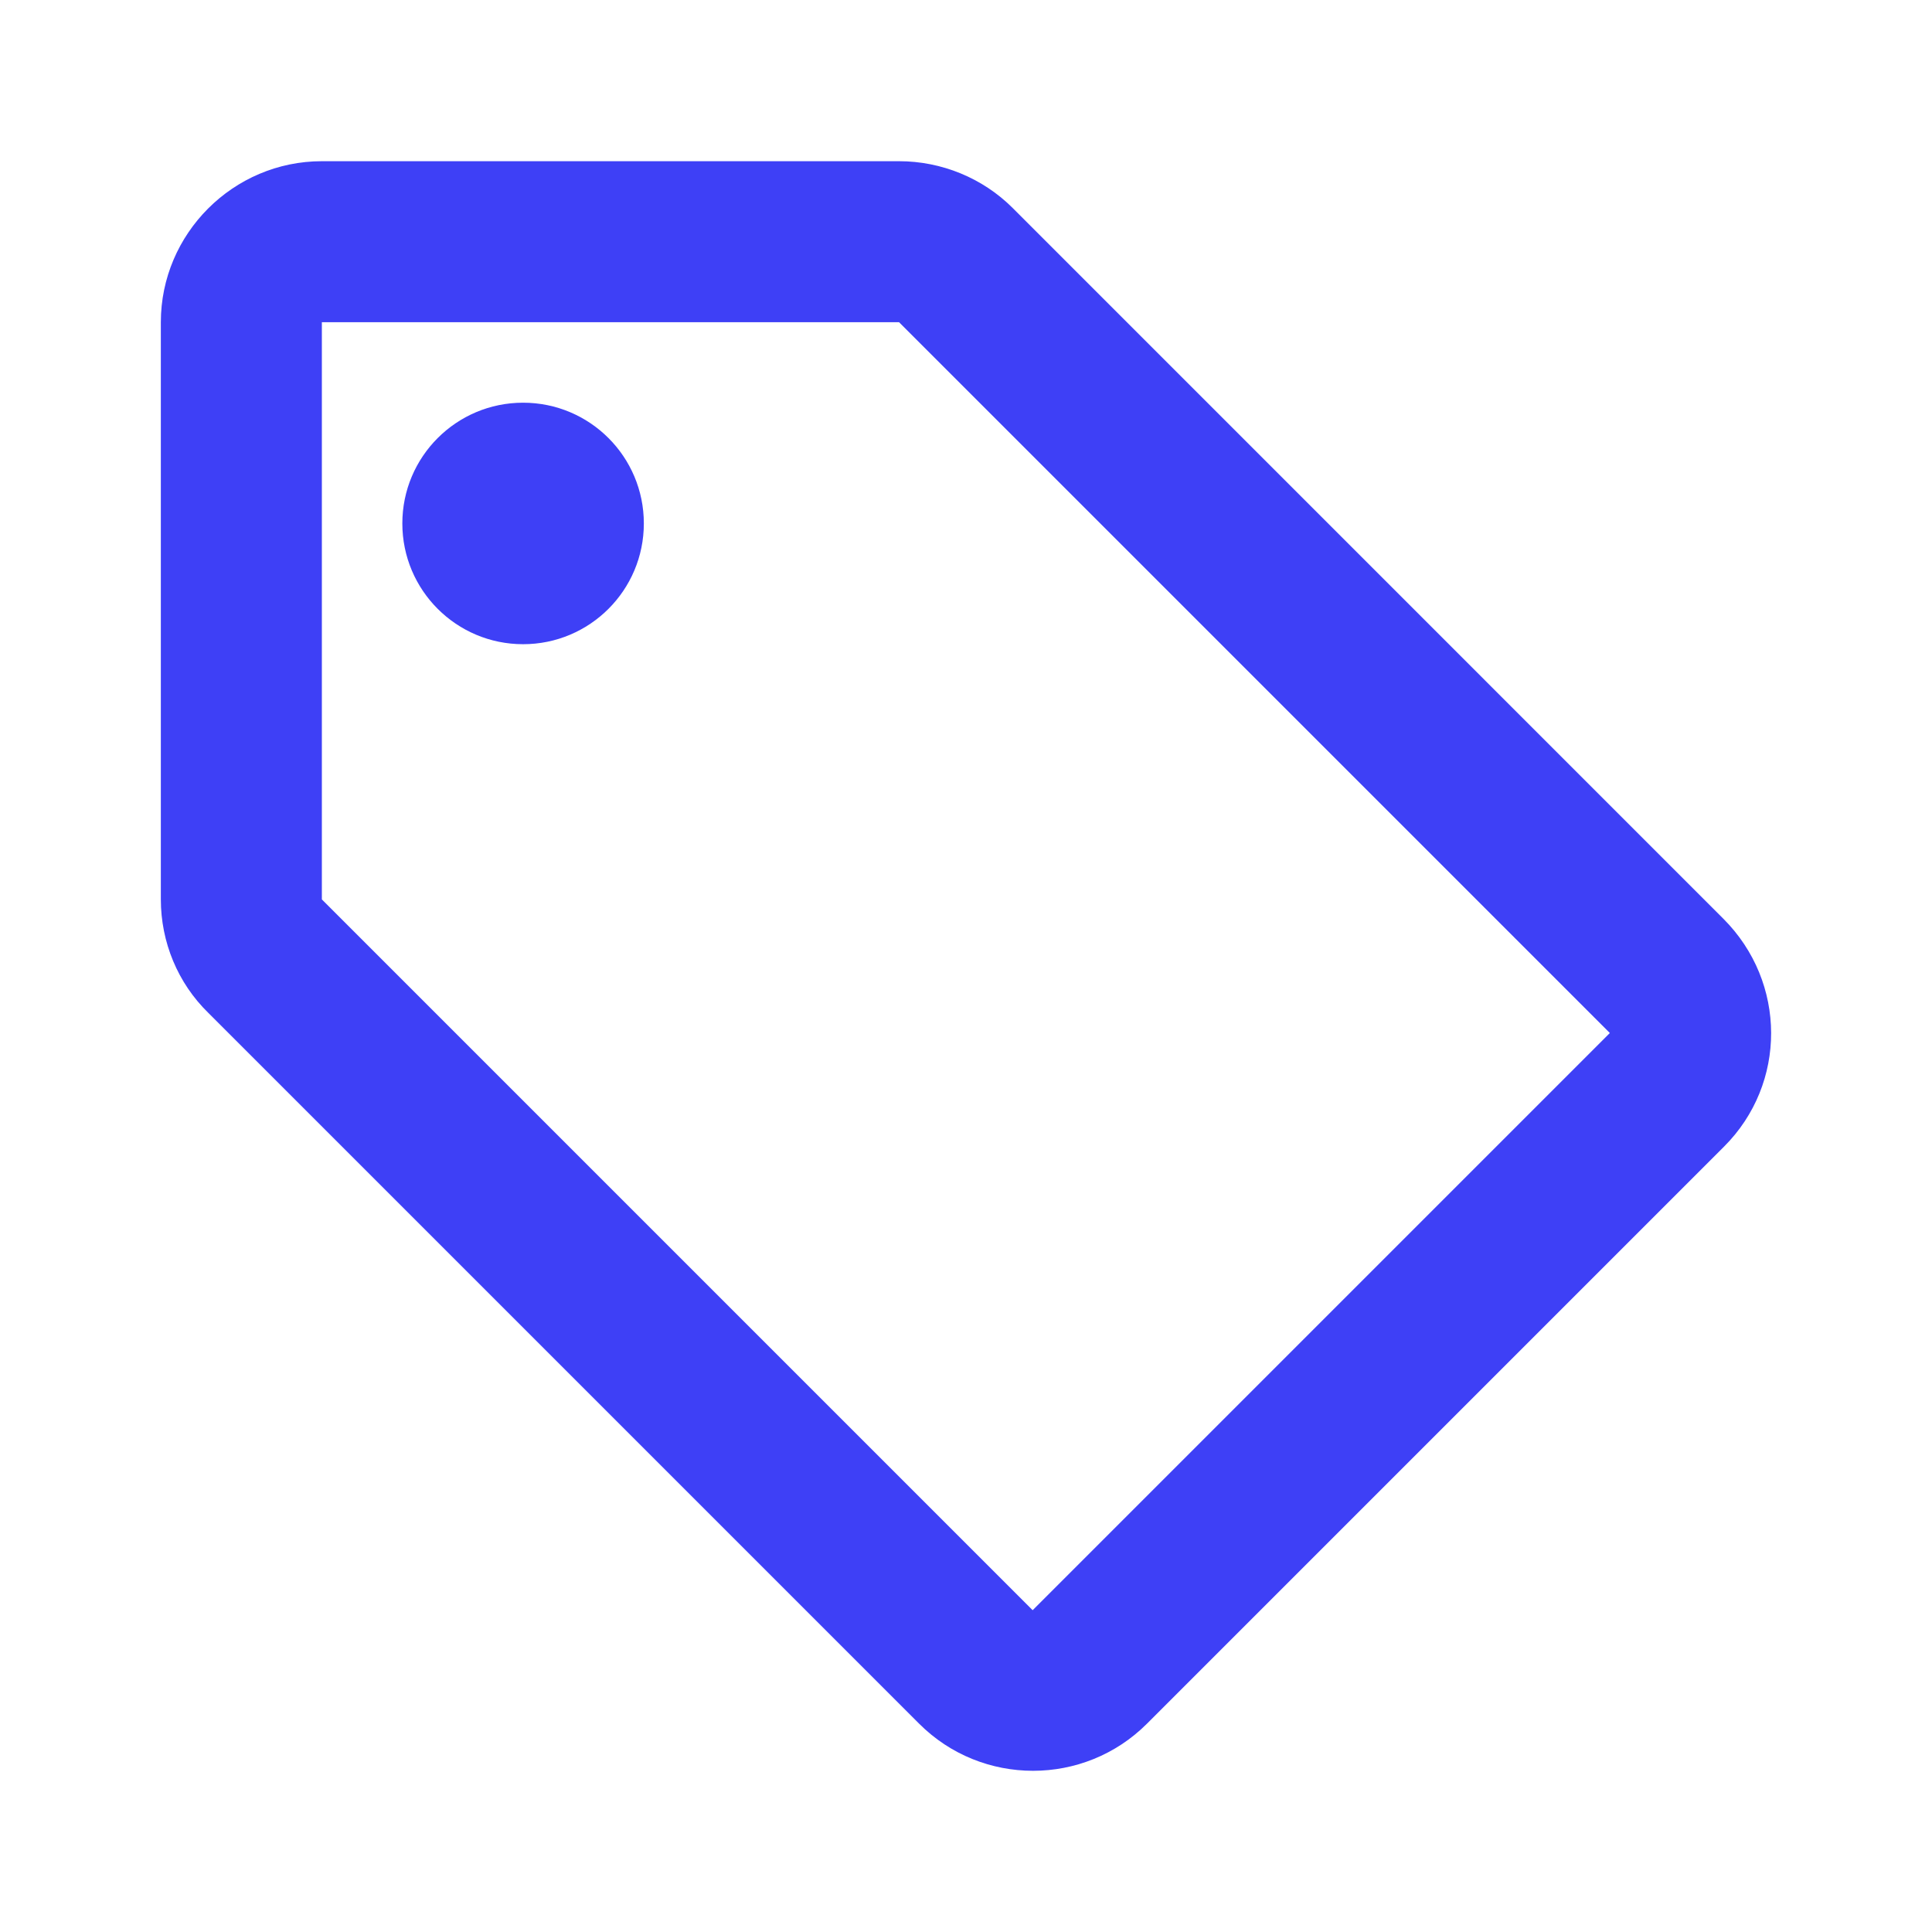 <svg width="32" height="32" viewBox="0 0 32 32" fill="none" xmlns="http://www.w3.org/2000/svg">
<path d="M28.544 15.217L16.771 3.443C16.277 2.95 15.597 2.67 14.891 2.67H5.331C3.864 2.67 2.664 3.87 2.664 5.337V14.897C2.664 15.603 2.944 16.283 3.451 16.777L15.224 28.55C16.264 29.59 17.957 29.59 18.997 28.55L28.557 18.99C29.597 17.95 29.597 16.27 28.544 15.217ZM17.104 26.67L5.331 14.897V5.337H14.891L26.664 17.11L17.104 26.67Z" fill="#3E40F6"/>
<path d="M8.664 10.67C9.769 10.67 10.664 9.775 10.664 8.67C10.664 7.565 9.769 6.67 8.664 6.67C7.559 6.67 6.664 7.565 6.664 8.67C6.664 9.775 7.559 10.67 8.664 10.67Z" fill="#3E40F6"/>
</svg>
